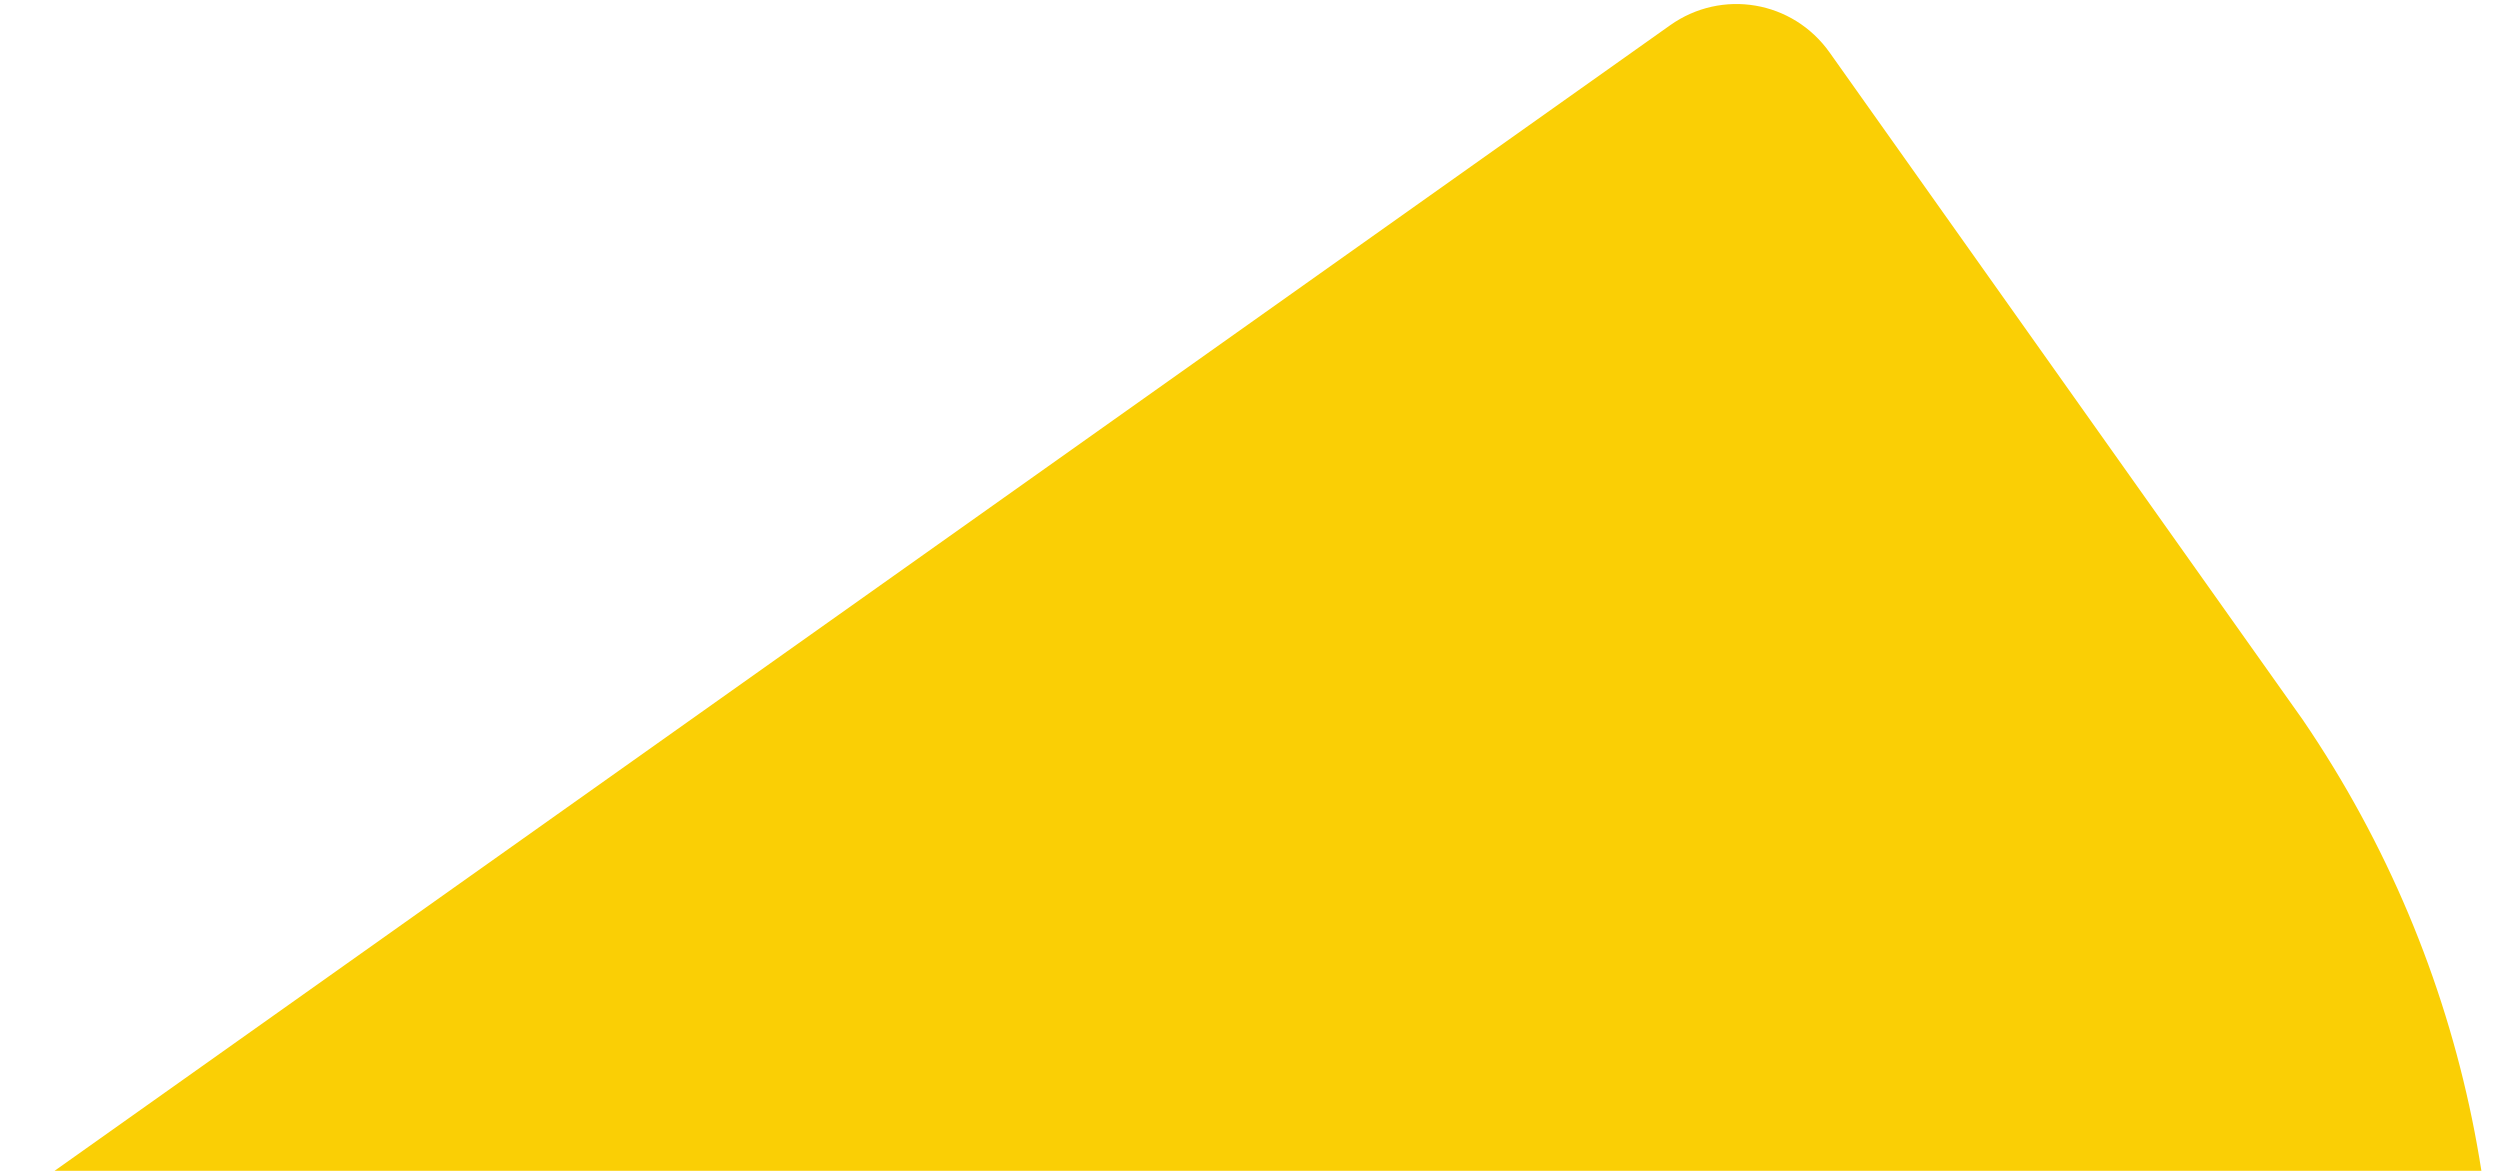 <svg width="442" height="207" viewBox="0 0 442 207" fill="none" xmlns="http://www.w3.org/2000/svg">
<path d="M407.127 127.254C406.883 126.91 406.639 126.566 406.395 126.222L323.476 9.282C316.972 0.11 304.439 -2.03 295.276 4.468L9.159 207.346C-0.004 213.843 -2.132 226.378 4.372 235.55L87.372 352.605C87.616 352.949 87.86 353.293 88.104 353.637C151.165 439.173 271.849 458.869 358.784 397.226C445.719 335.583 466.981 215.064 407.127 127.254Z" fill="#FACF05"/>
</svg>
